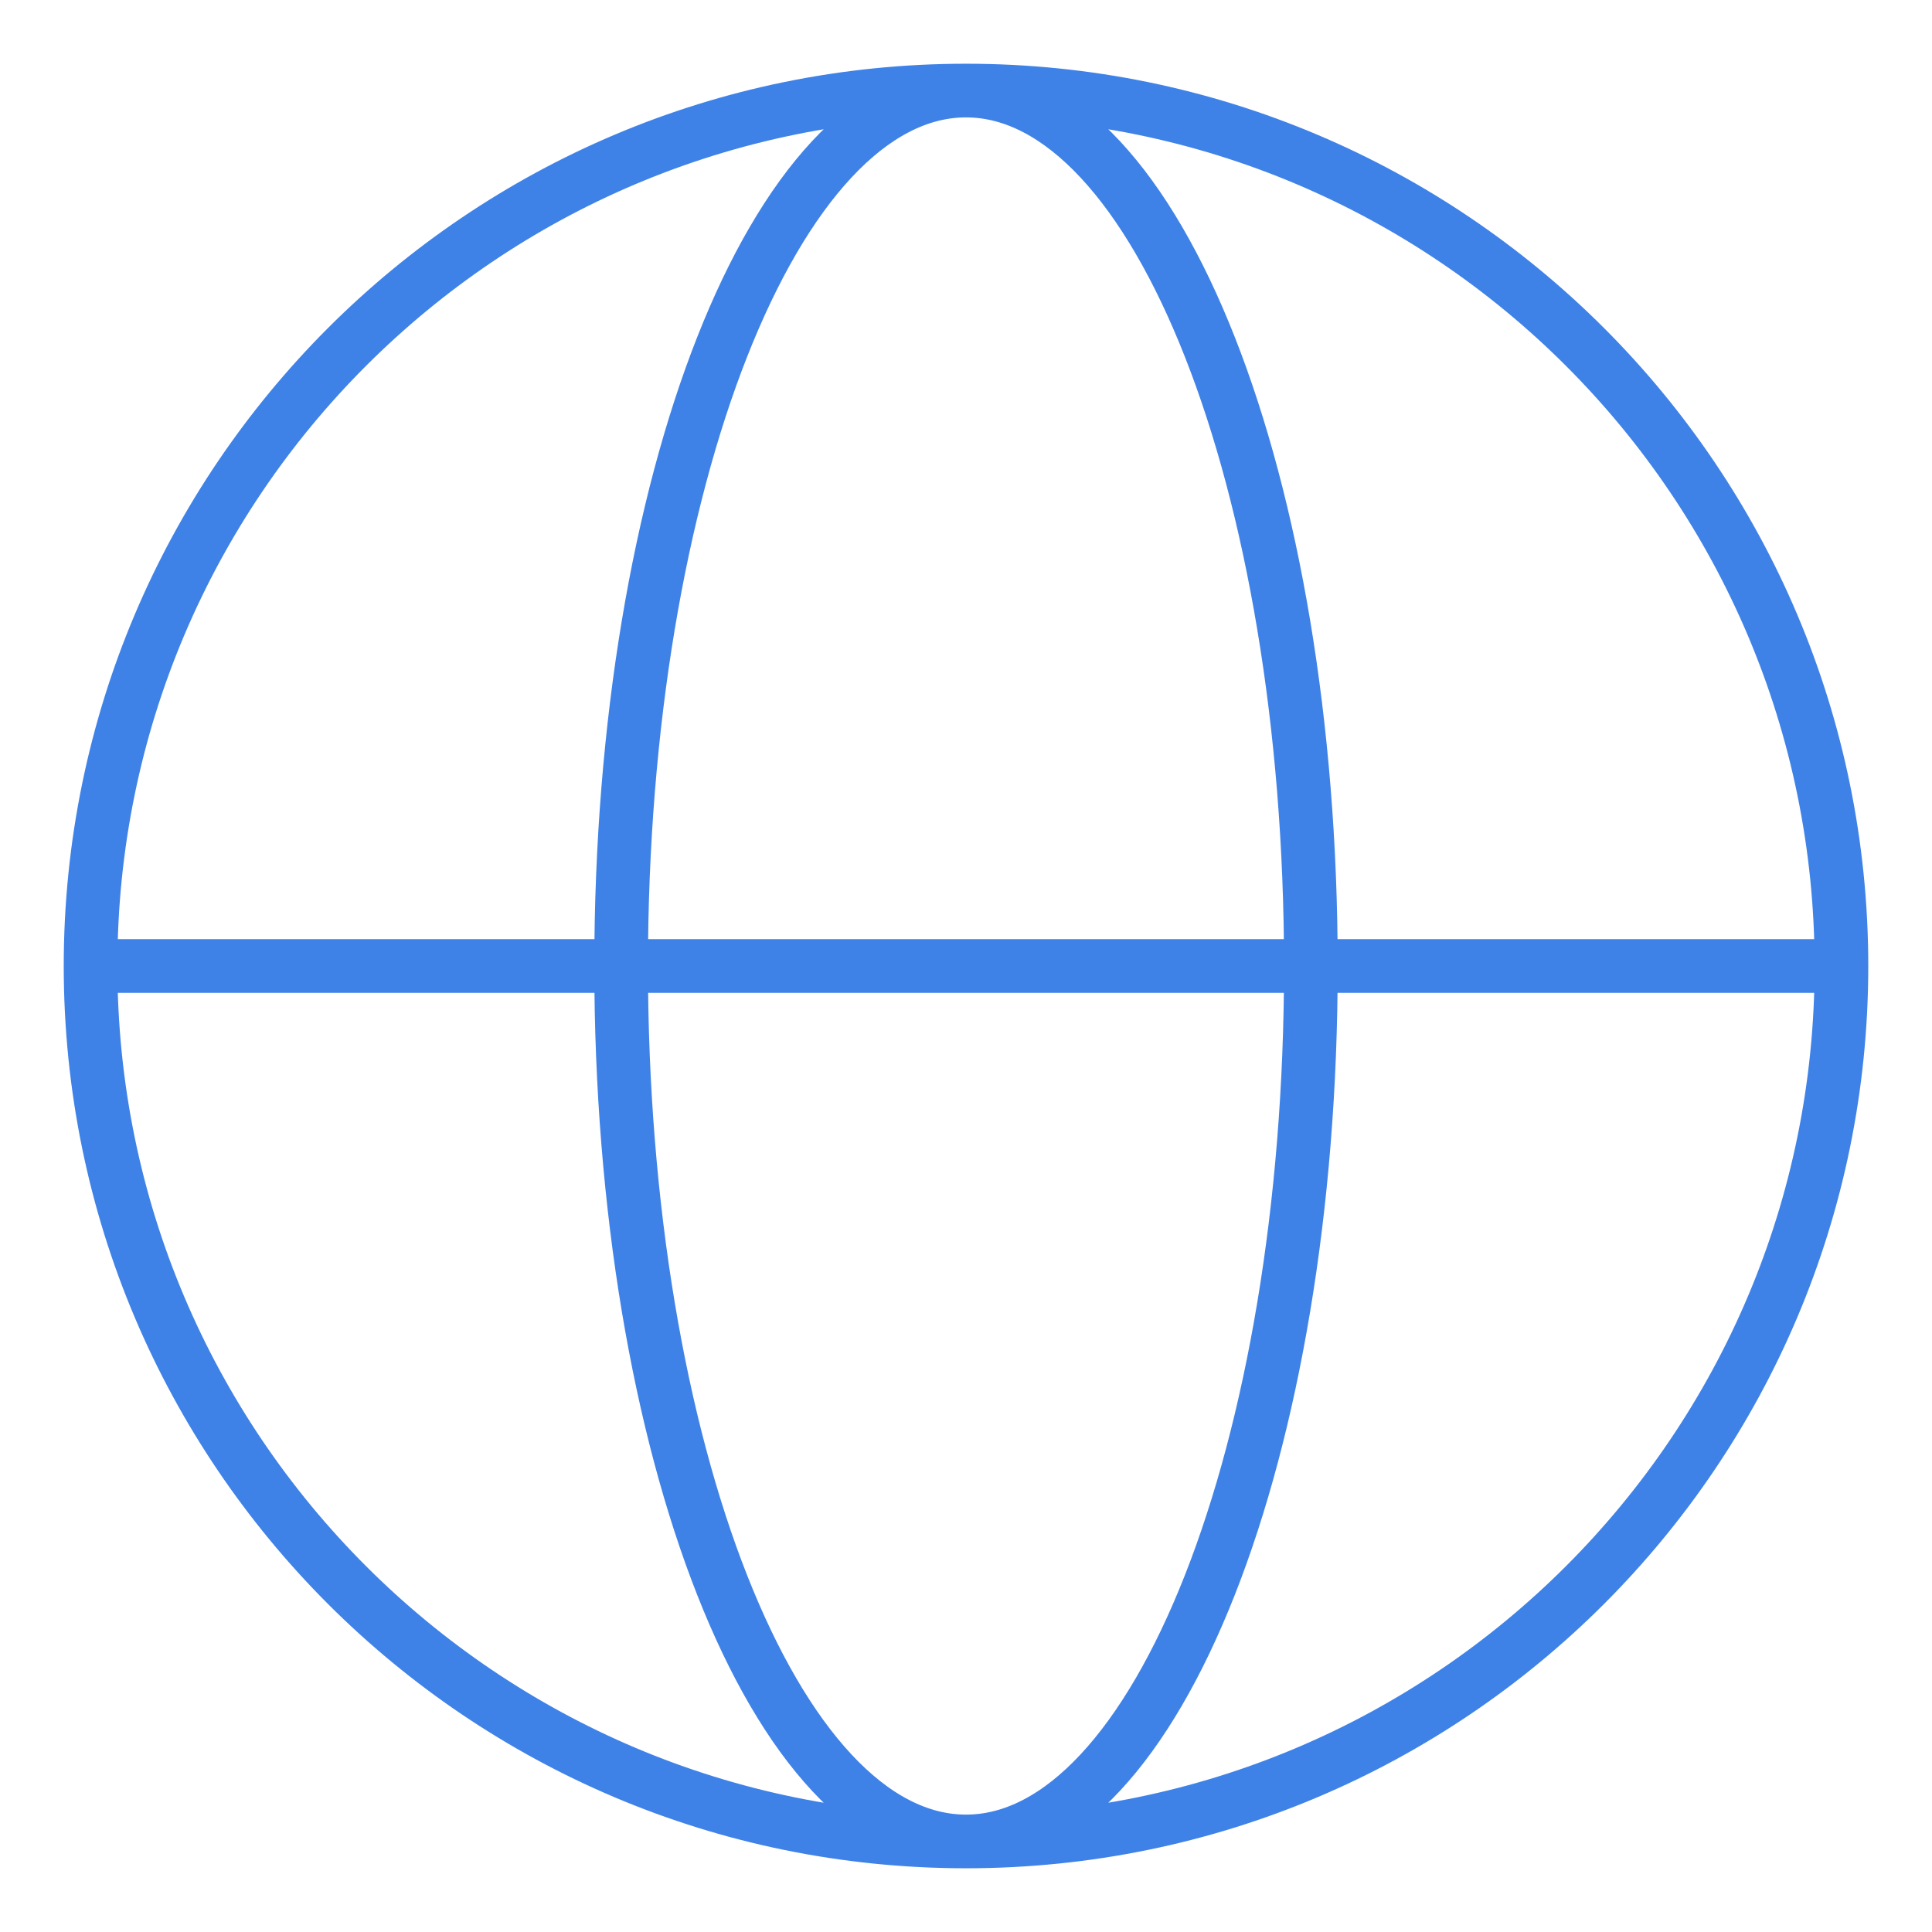 <svg width="72" height="72" viewBox="0 0 72 72" fill="none" xmlns="http://www.w3.org/2000/svg">
<path d="M68.625 36C68.625 54.018 54.018 68.625 36 68.625M68.625 36C68.625 17.982 54.018 3.375 36 3.375M68.625 36H3.375M36 68.625C17.982 68.625 3.375 54.018 3.375 36M36 68.625C43.098 68.625 48.852 54.018 48.852 36C48.852 17.982 43.098 3.375 36 3.375M36 68.625C28.902 68.625 23.148 54.018 23.148 36C23.148 17.982 28.902 3.375 36 3.375M3.375 36C3.375 17.982 17.982 3.375 36 3.375" stroke="#3F82E7" stroke-width="2" stroke-linejoin="round"/>
</svg>
